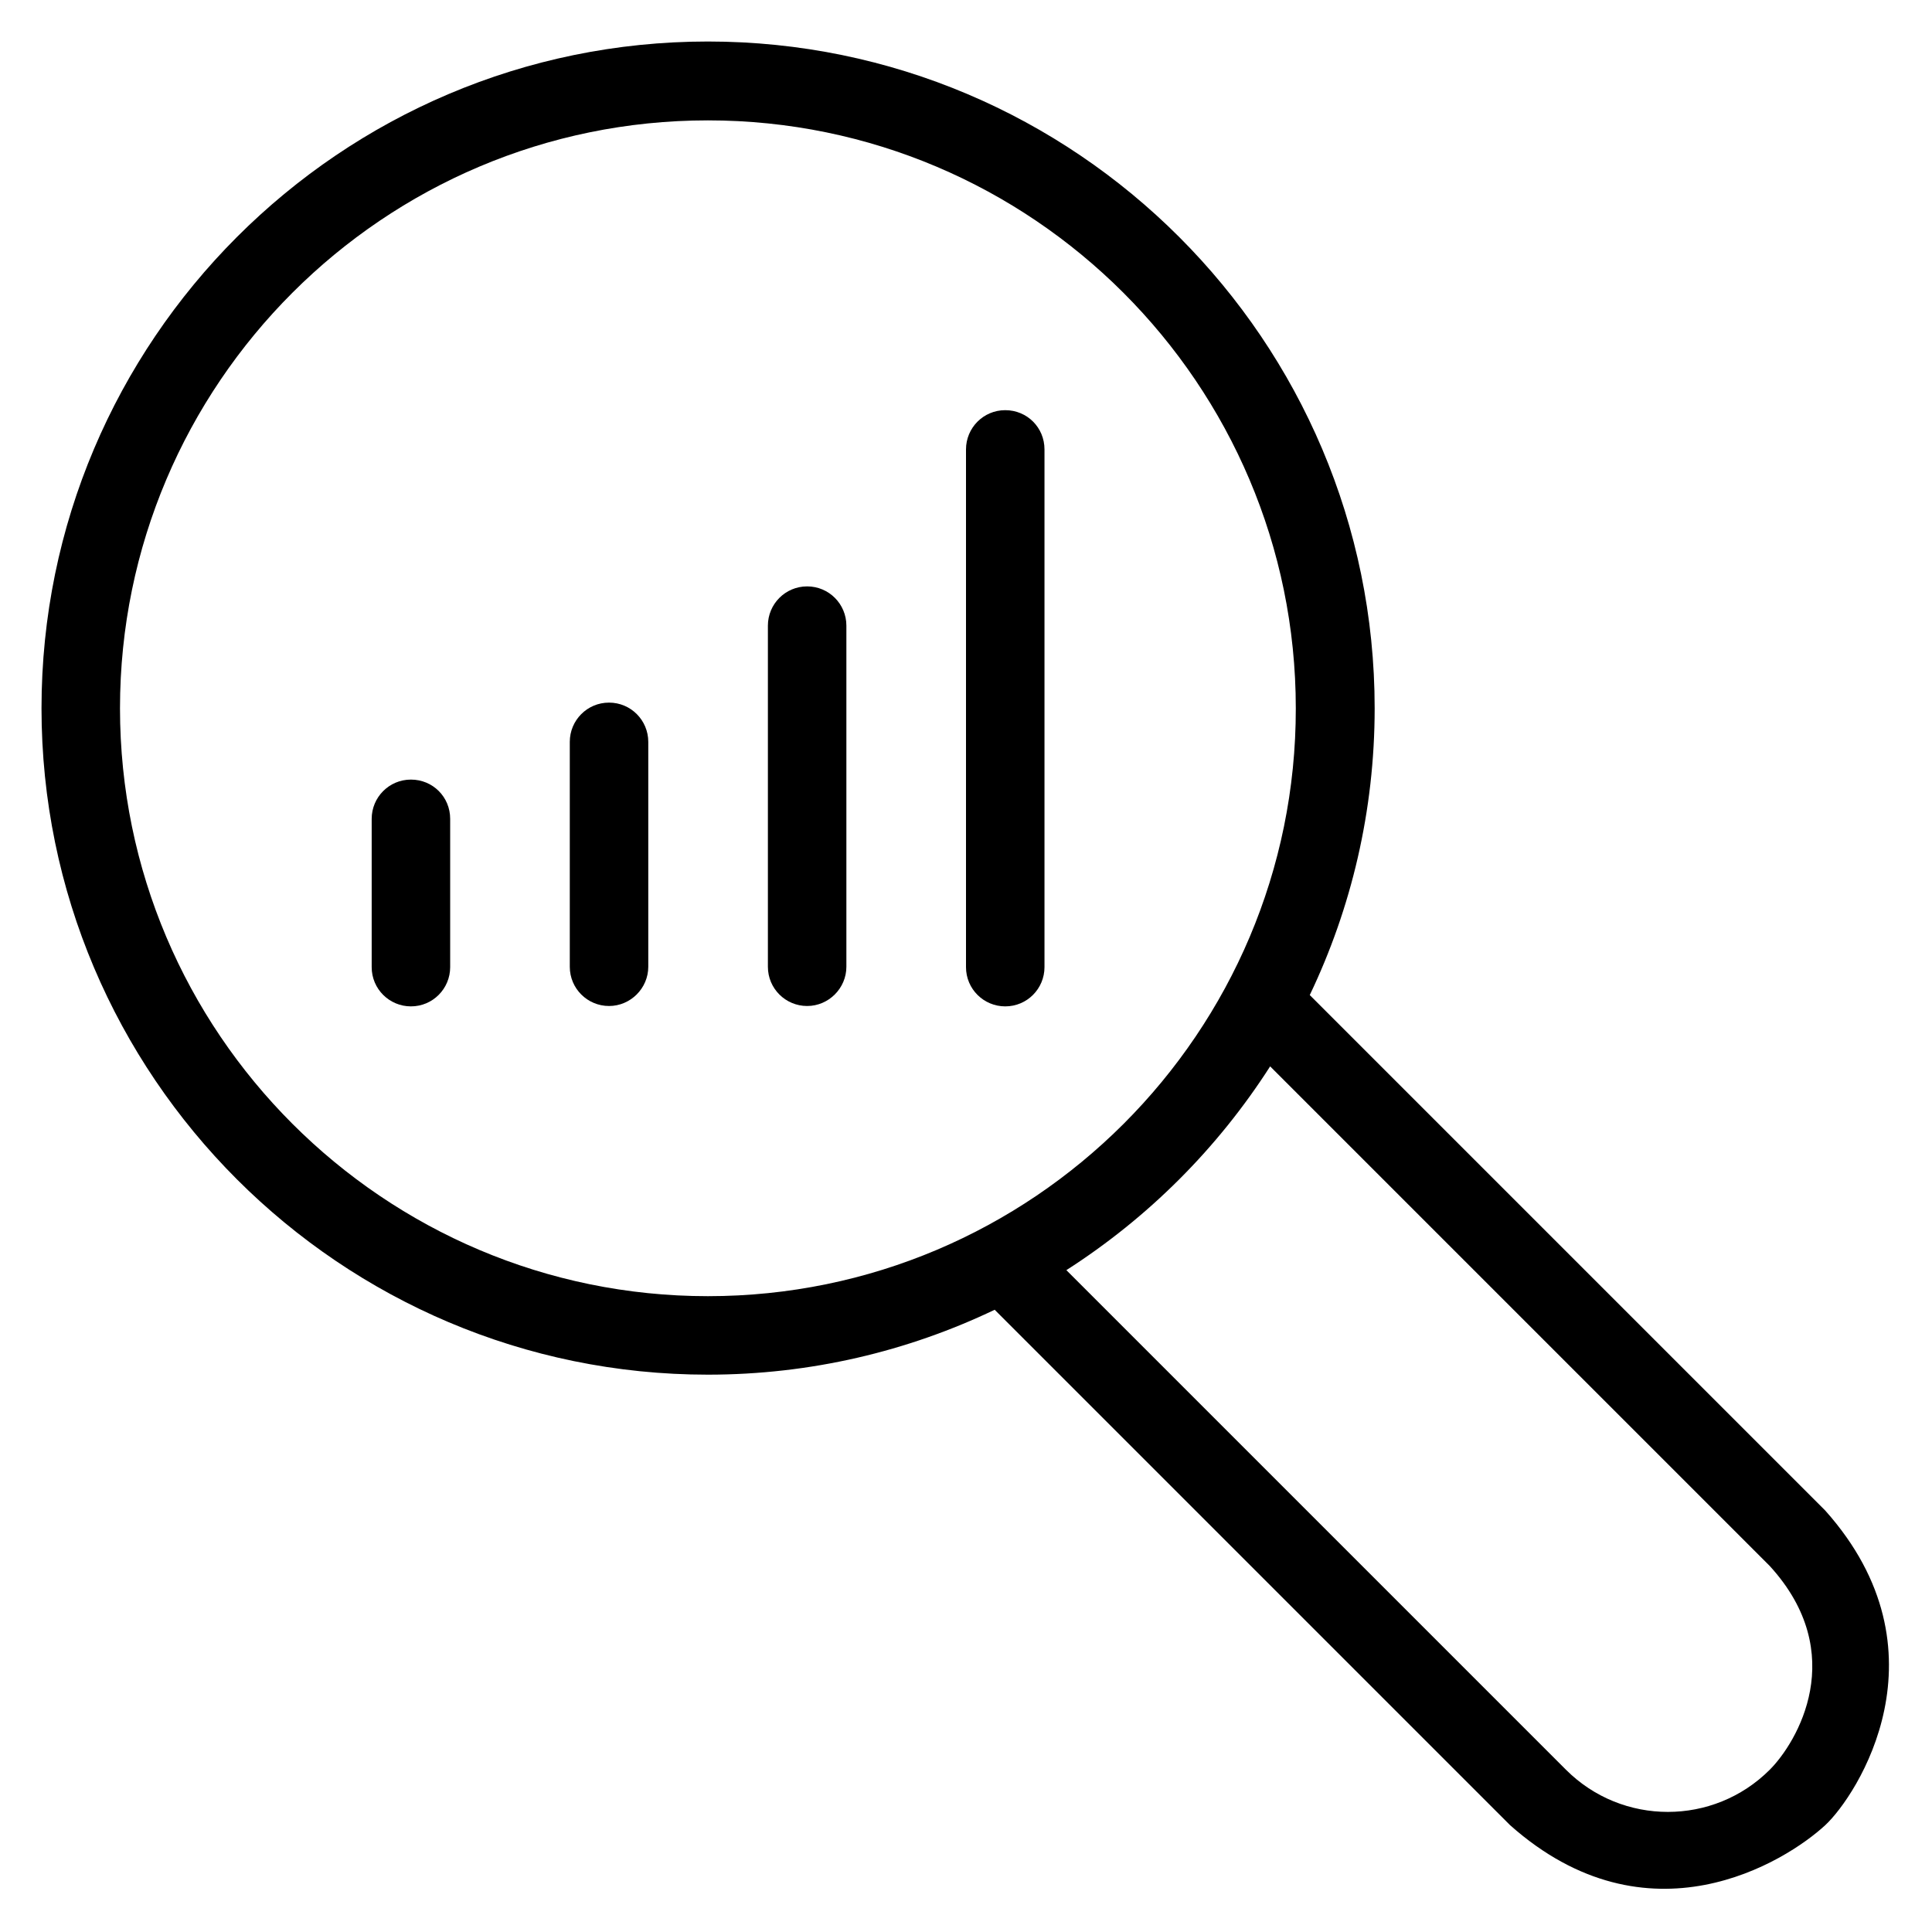 <?xml version='1.0' encoding='utf-8'?>
<!DOCTYPE svg PUBLIC '-//W3C//DTD SVG 1.1//EN' 'http://www.w3.org/Graphics/SVG/1.1/DTD/svg11.dtd'>
<svg version="1.1" xmlns="http://www.w3.org/2000/svg" viewBox="0 0 512 512" xmlns:xlink="http://www.w3.org/1999/xlink" enable-background="new 0 0 512 512">
  <g>
    <g >
      <path d="m108.9,206.6c-5.8,0-10.4,4.7-10.4,10.4v39.3c0,5.8 4.7,10.4 10.4,10.4 5.8,0 10.4-4.7 10.4-10.4v-39.3c-1.42109e-14-5.8-4.6-10.4-10.4-10.4z"/>
      <path d="m161.4,186.2c-5.8,0-10.4,4.7-10.4,10.4v59.6c0,5.8 4.7,10.4 10.4,10.4s10.4-4.7 10.4-10.4v-59.6c0-5.7-4.6-10.4-10.4-10.4z"/>
      <path d="m213.9,155.4c-5.8,0-10.4,4.7-10.4,10.4v90.4c0,5.8 4.7,10.4 10.4,10.4s10.4-4.7 10.4-10.4v-90.4c0-5.7-4.6-10.4-10.4-10.4z"/>
      <path d="m266.4,108.7c-5.8,0-10.4,4.7-10.4,10.4v137.2c0,5.8 4.7,10.4 10.4,10.4 5.8,0 10.4-4.7 10.4-10.4v-137.2c5.68434e-14-5.8-4.6-10.4-10.4-10.4z"/>
      <path d="m483.7,400.3l-136.6-136.6c11-23 17.2-48.8 17.2-76 0-97.4-79.2-176.7-176.7-176.7-97.4,0-176.6,79.3-176.6,176.7 0,97.4 79.2,176.6 176.6,176.6 27.2,0 53-6.2 76-17.2l136.6,136.6c36.6,32.5 73,9.7 83.5,0 8.4-7.8 33.4-46-5.68434e-14-83.4zm-296.1-56.8c-85.9,0-155.8-69.9-155.8-155.8 0-85.9 69.9-155.8 155.8-155.8 85.9,0 155.8,69.9 155.8,155.8 0.1,85.9-69.8,155.8-155.8,155.8zm281.4,125.5c-14.9,14.9-39.1,14.9-54,0l-132.4-132.4c21.7-13.9 40.1-32.3 54-54l132.4,132.4c21.3,23.3 7.2,46.8 0,54z"/>
    </g>
  </g>
</svg>

